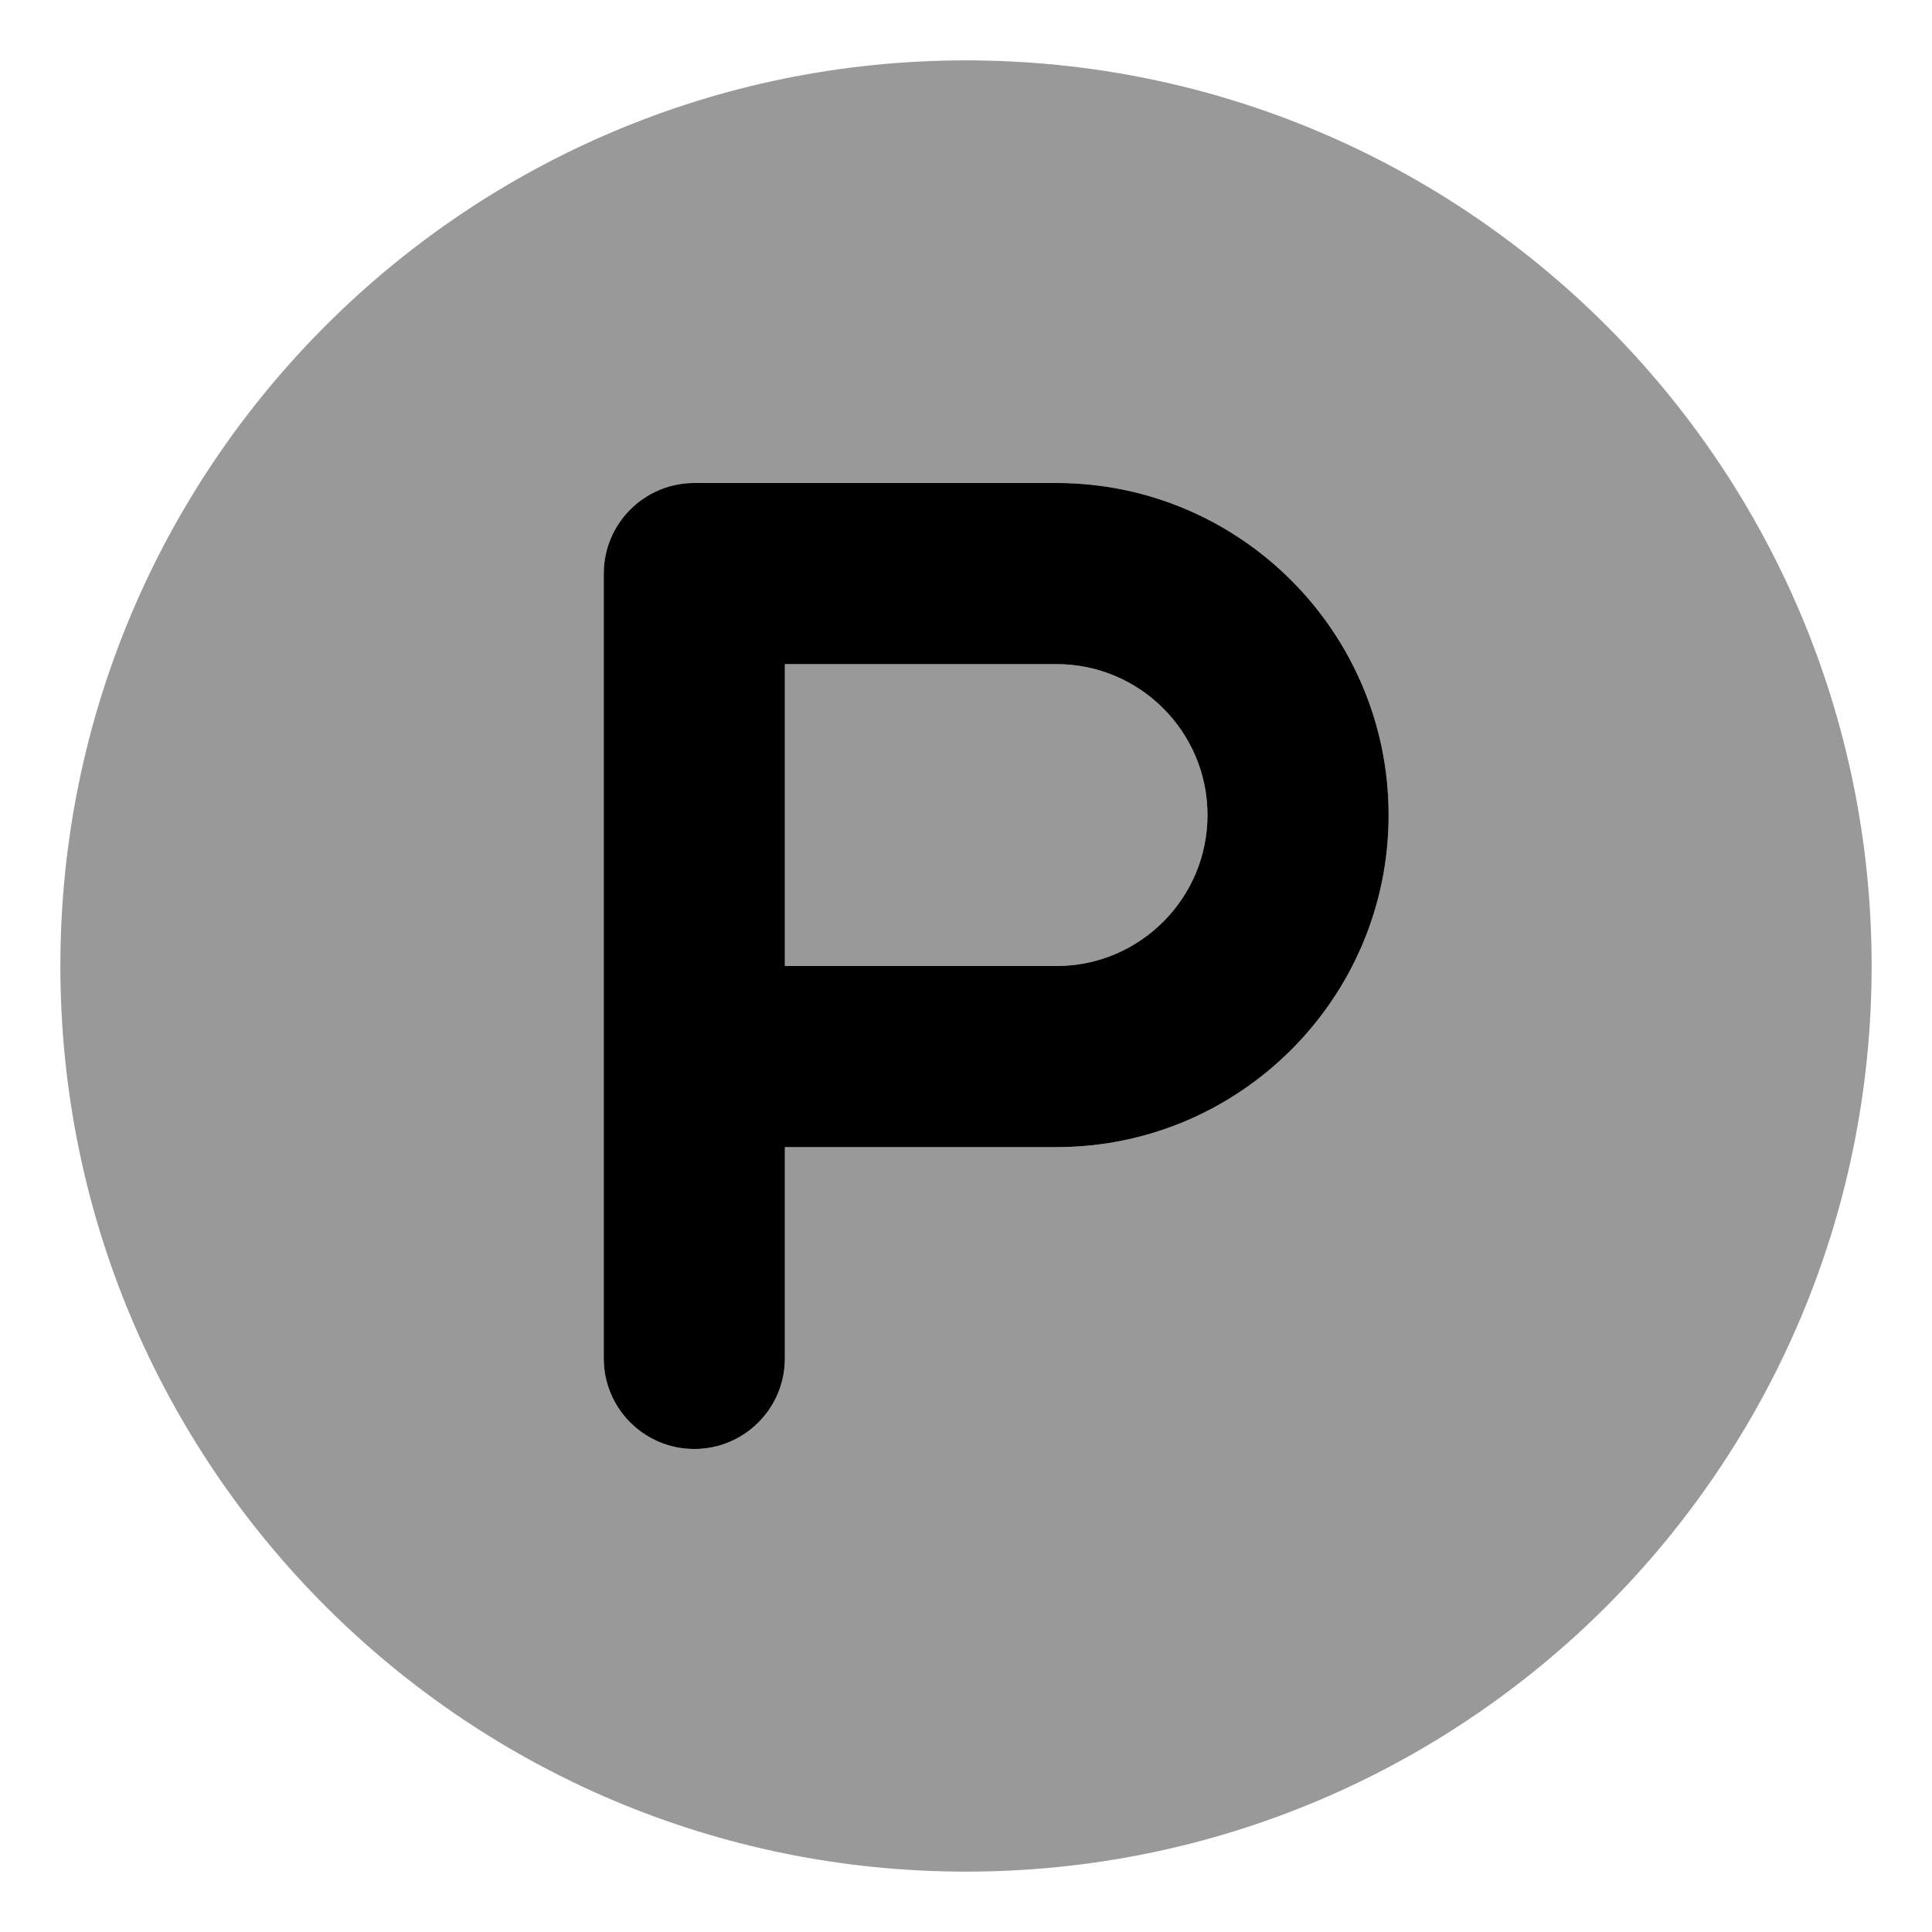 <svg xmlns="http://www.w3.org/2000/svg" viewBox="0 0 512 512"><!-- Font Awesome Pro 6.0.0-alpha2 by @fontawesome - https://fontawesome.com License - https://fontawesome.com/license (Commercial License) --><defs><style>.fa-secondary{opacity:.4}</style></defs><path d="M280 176H208V256H280C302.062 256 320 238.062 320 216S302.062 176 280 176ZM256 16C123.451 16 16 123.451 16 256S123.451 496 256 496S496 388.549 496 256S388.549 16 256 16ZM280 304H208V360C208 373.25 197.25 384 184 384S160 373.25 160 360V152C160 138.75 170.75 128 184 128H280C328.531 128 368 167.469 368 216S328.531 304 280 304Z" class="fa-secondary"/><path d="M280 128H184C170.75 128 160 138.75 160 152V360C160 373.25 170.75 384 184 384S208 373.25 208 360V304H280C328.531 304 368 264.531 368 216S328.531 128 280 128ZM280 256H208V176H280C302.062 176 320 193.938 320 216S302.062 256 280 256Z" class="fa-primary"/></svg>